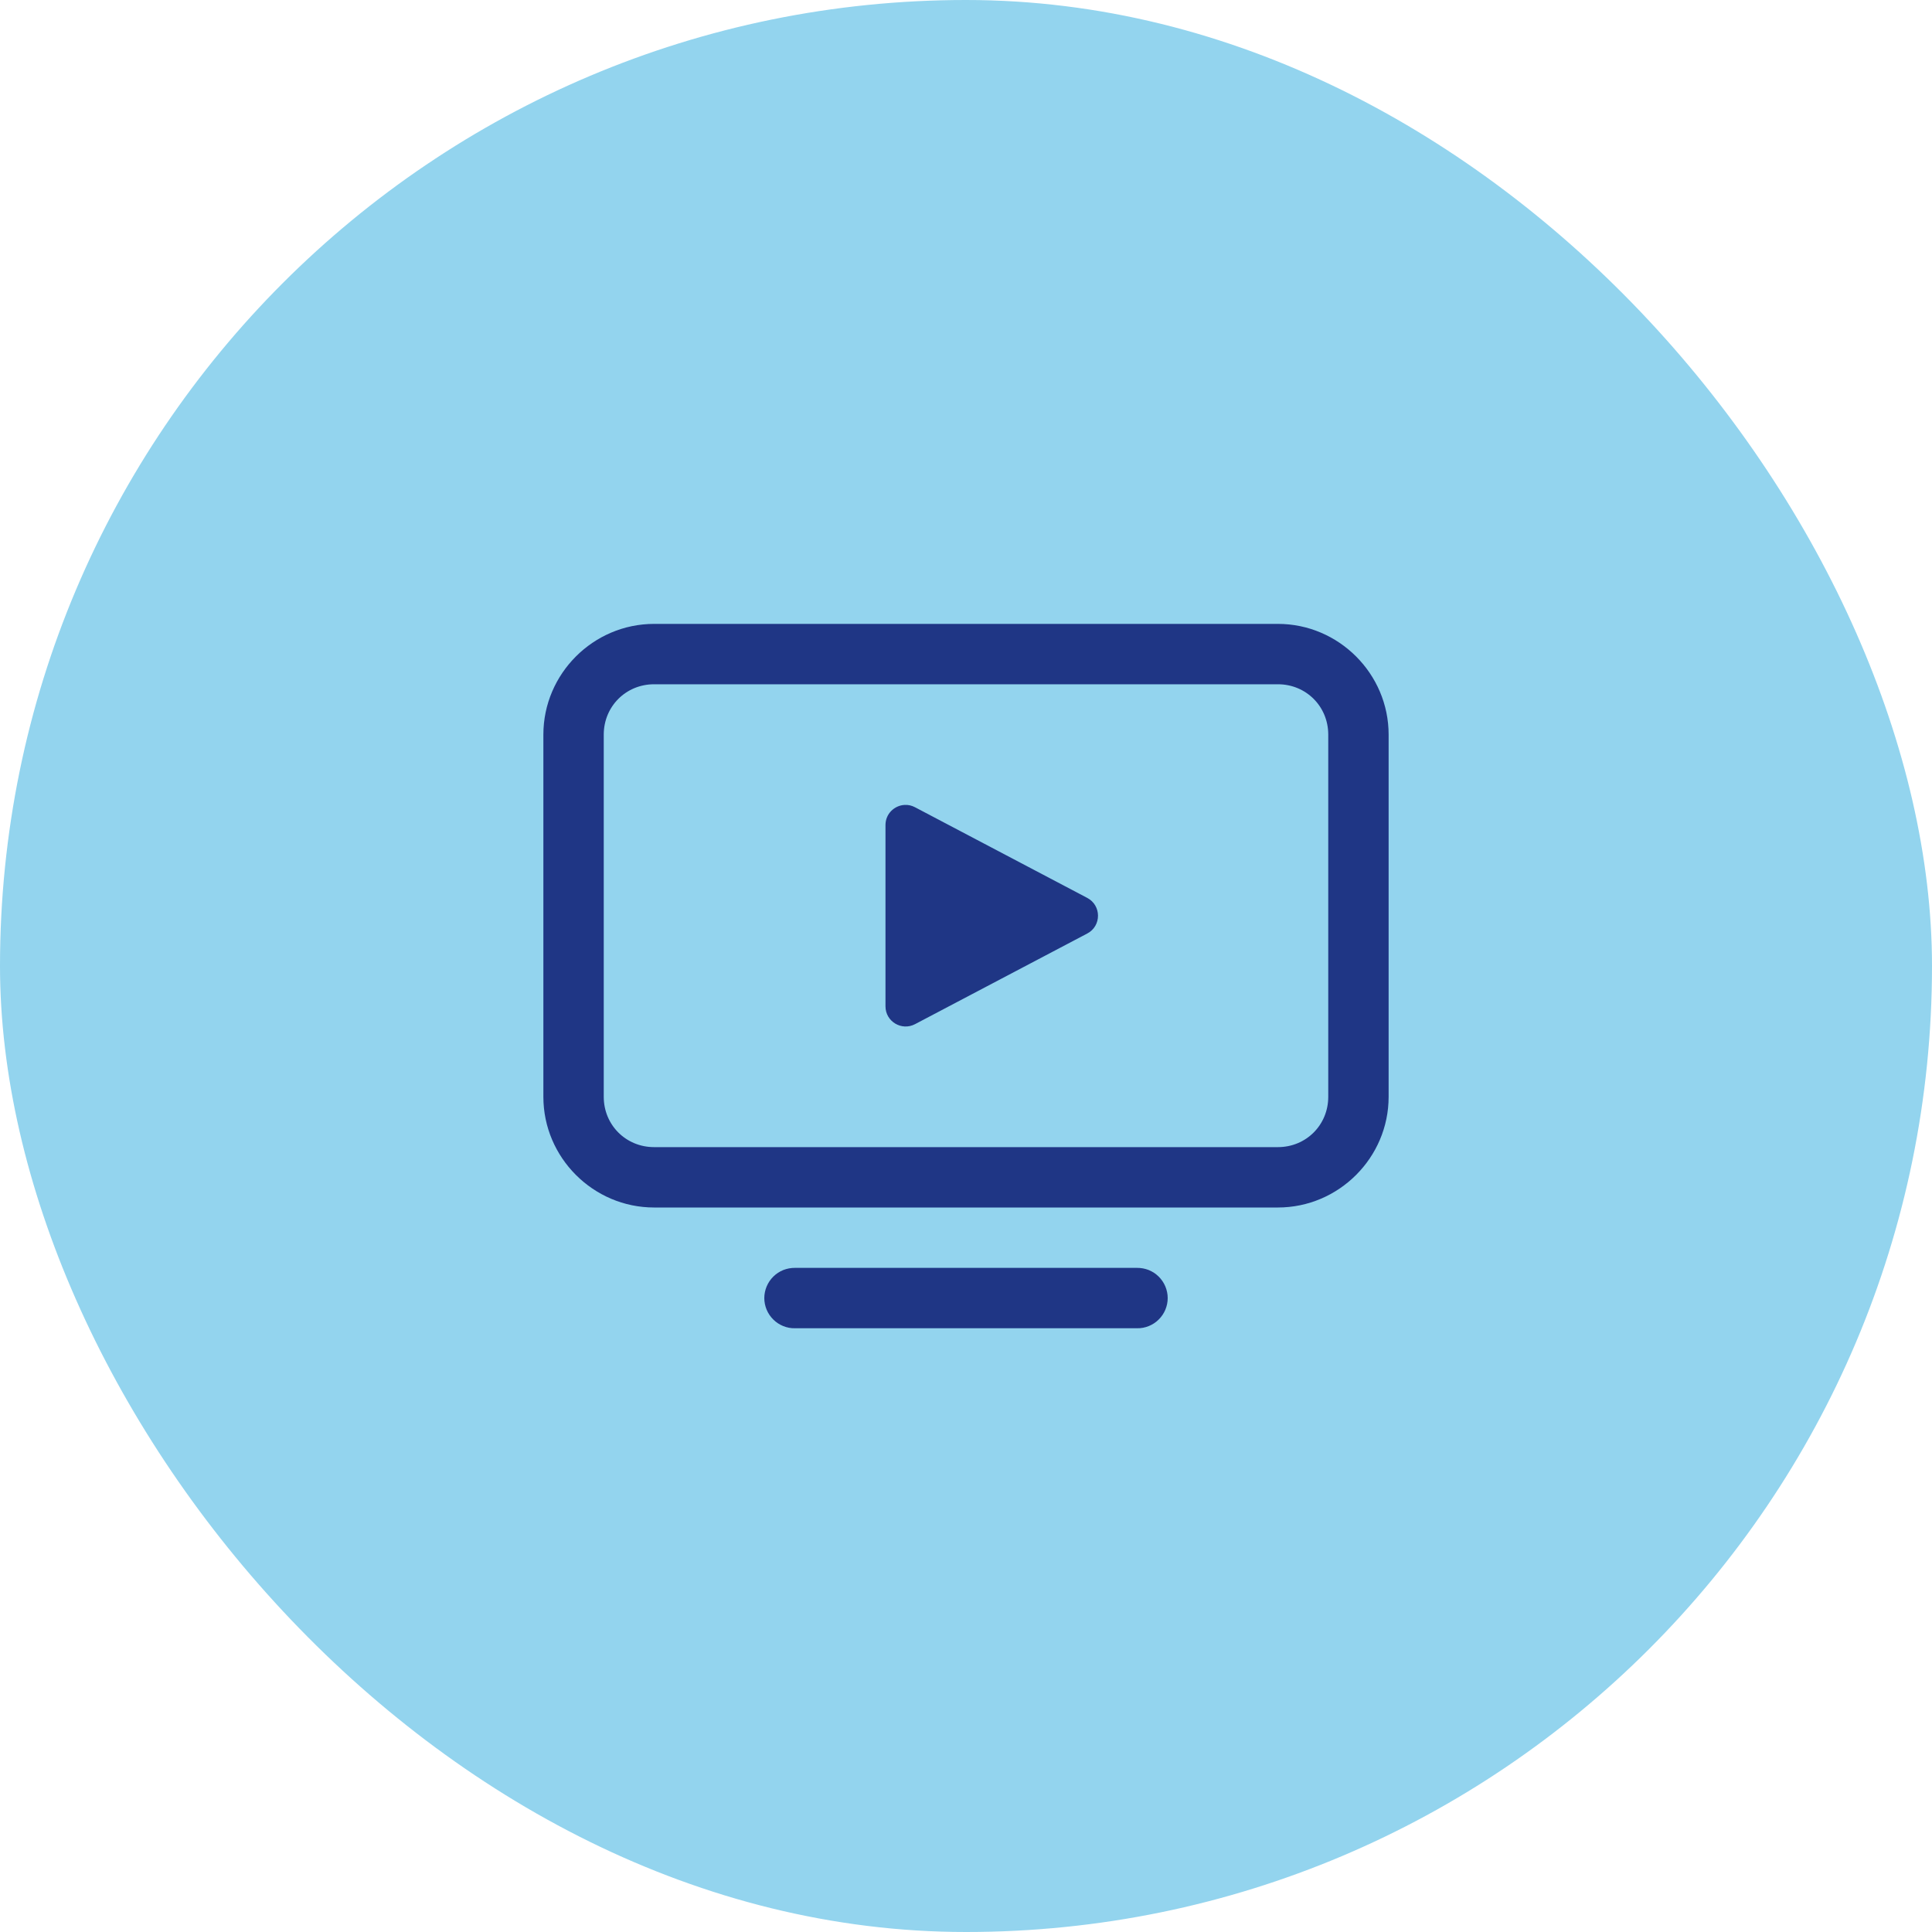 <?xml version="1.0" encoding="UTF-8"?>
<svg xmlns="http://www.w3.org/2000/svg" width="40" height="40" viewBox="0 0 40 40" fill="none">
  <rect width="40" height="40" rx="20" fill="#93D4EE"></rect>
  <path d="M13.542 12.917C12.283 12.917 11.25 13.95 11.25 15.209V22.709C11.25 23.967 12.283 25 13.542 25H26.458C27.717 25 28.75 23.967 28.75 22.709V15.209C28.75 13.95 27.717 12.917 26.458 12.917H13.542ZM13.542 14.167H26.458C27.041 14.167 27.5 14.626 27.5 15.209V22.709C27.5 23.291 27.041 23.75 26.458 23.75H13.542C12.959 23.75 12.5 23.291 12.5 22.709V15.209C12.5 14.626 12.959 14.167 13.542 14.167ZM18.731 16.665C18.521 16.674 18.333 16.846 18.333 17.081V20.835C18.333 21.149 18.667 21.35 18.945 21.204L22.511 19.327C22.807 19.172 22.807 18.746 22.51 18.59L18.944 16.713C18.874 16.676 18.802 16.661 18.731 16.665ZM16.458 26.25C16.375 26.249 16.293 26.265 16.216 26.295C16.14 26.326 16.07 26.372 16.011 26.43C15.952 26.488 15.905 26.558 15.873 26.634C15.841 26.71 15.824 26.793 15.824 26.875C15.824 26.958 15.841 27.04 15.873 27.117C15.905 27.193 15.952 27.262 16.011 27.32C16.07 27.379 16.14 27.424 16.216 27.455C16.293 27.486 16.375 27.502 16.458 27.5H23.542C23.625 27.502 23.707 27.486 23.784 27.455C23.86 27.424 23.93 27.379 23.989 27.32C24.048 27.262 24.095 27.193 24.127 27.117C24.159 27.04 24.176 26.958 24.176 26.875C24.176 26.793 24.159 26.71 24.127 26.634C24.095 26.558 24.048 26.488 23.989 26.43C23.93 26.372 23.86 26.326 23.784 26.295C23.707 26.265 23.625 26.249 23.542 26.25H16.458Z" fill="#1F3685"></path>
</svg>
